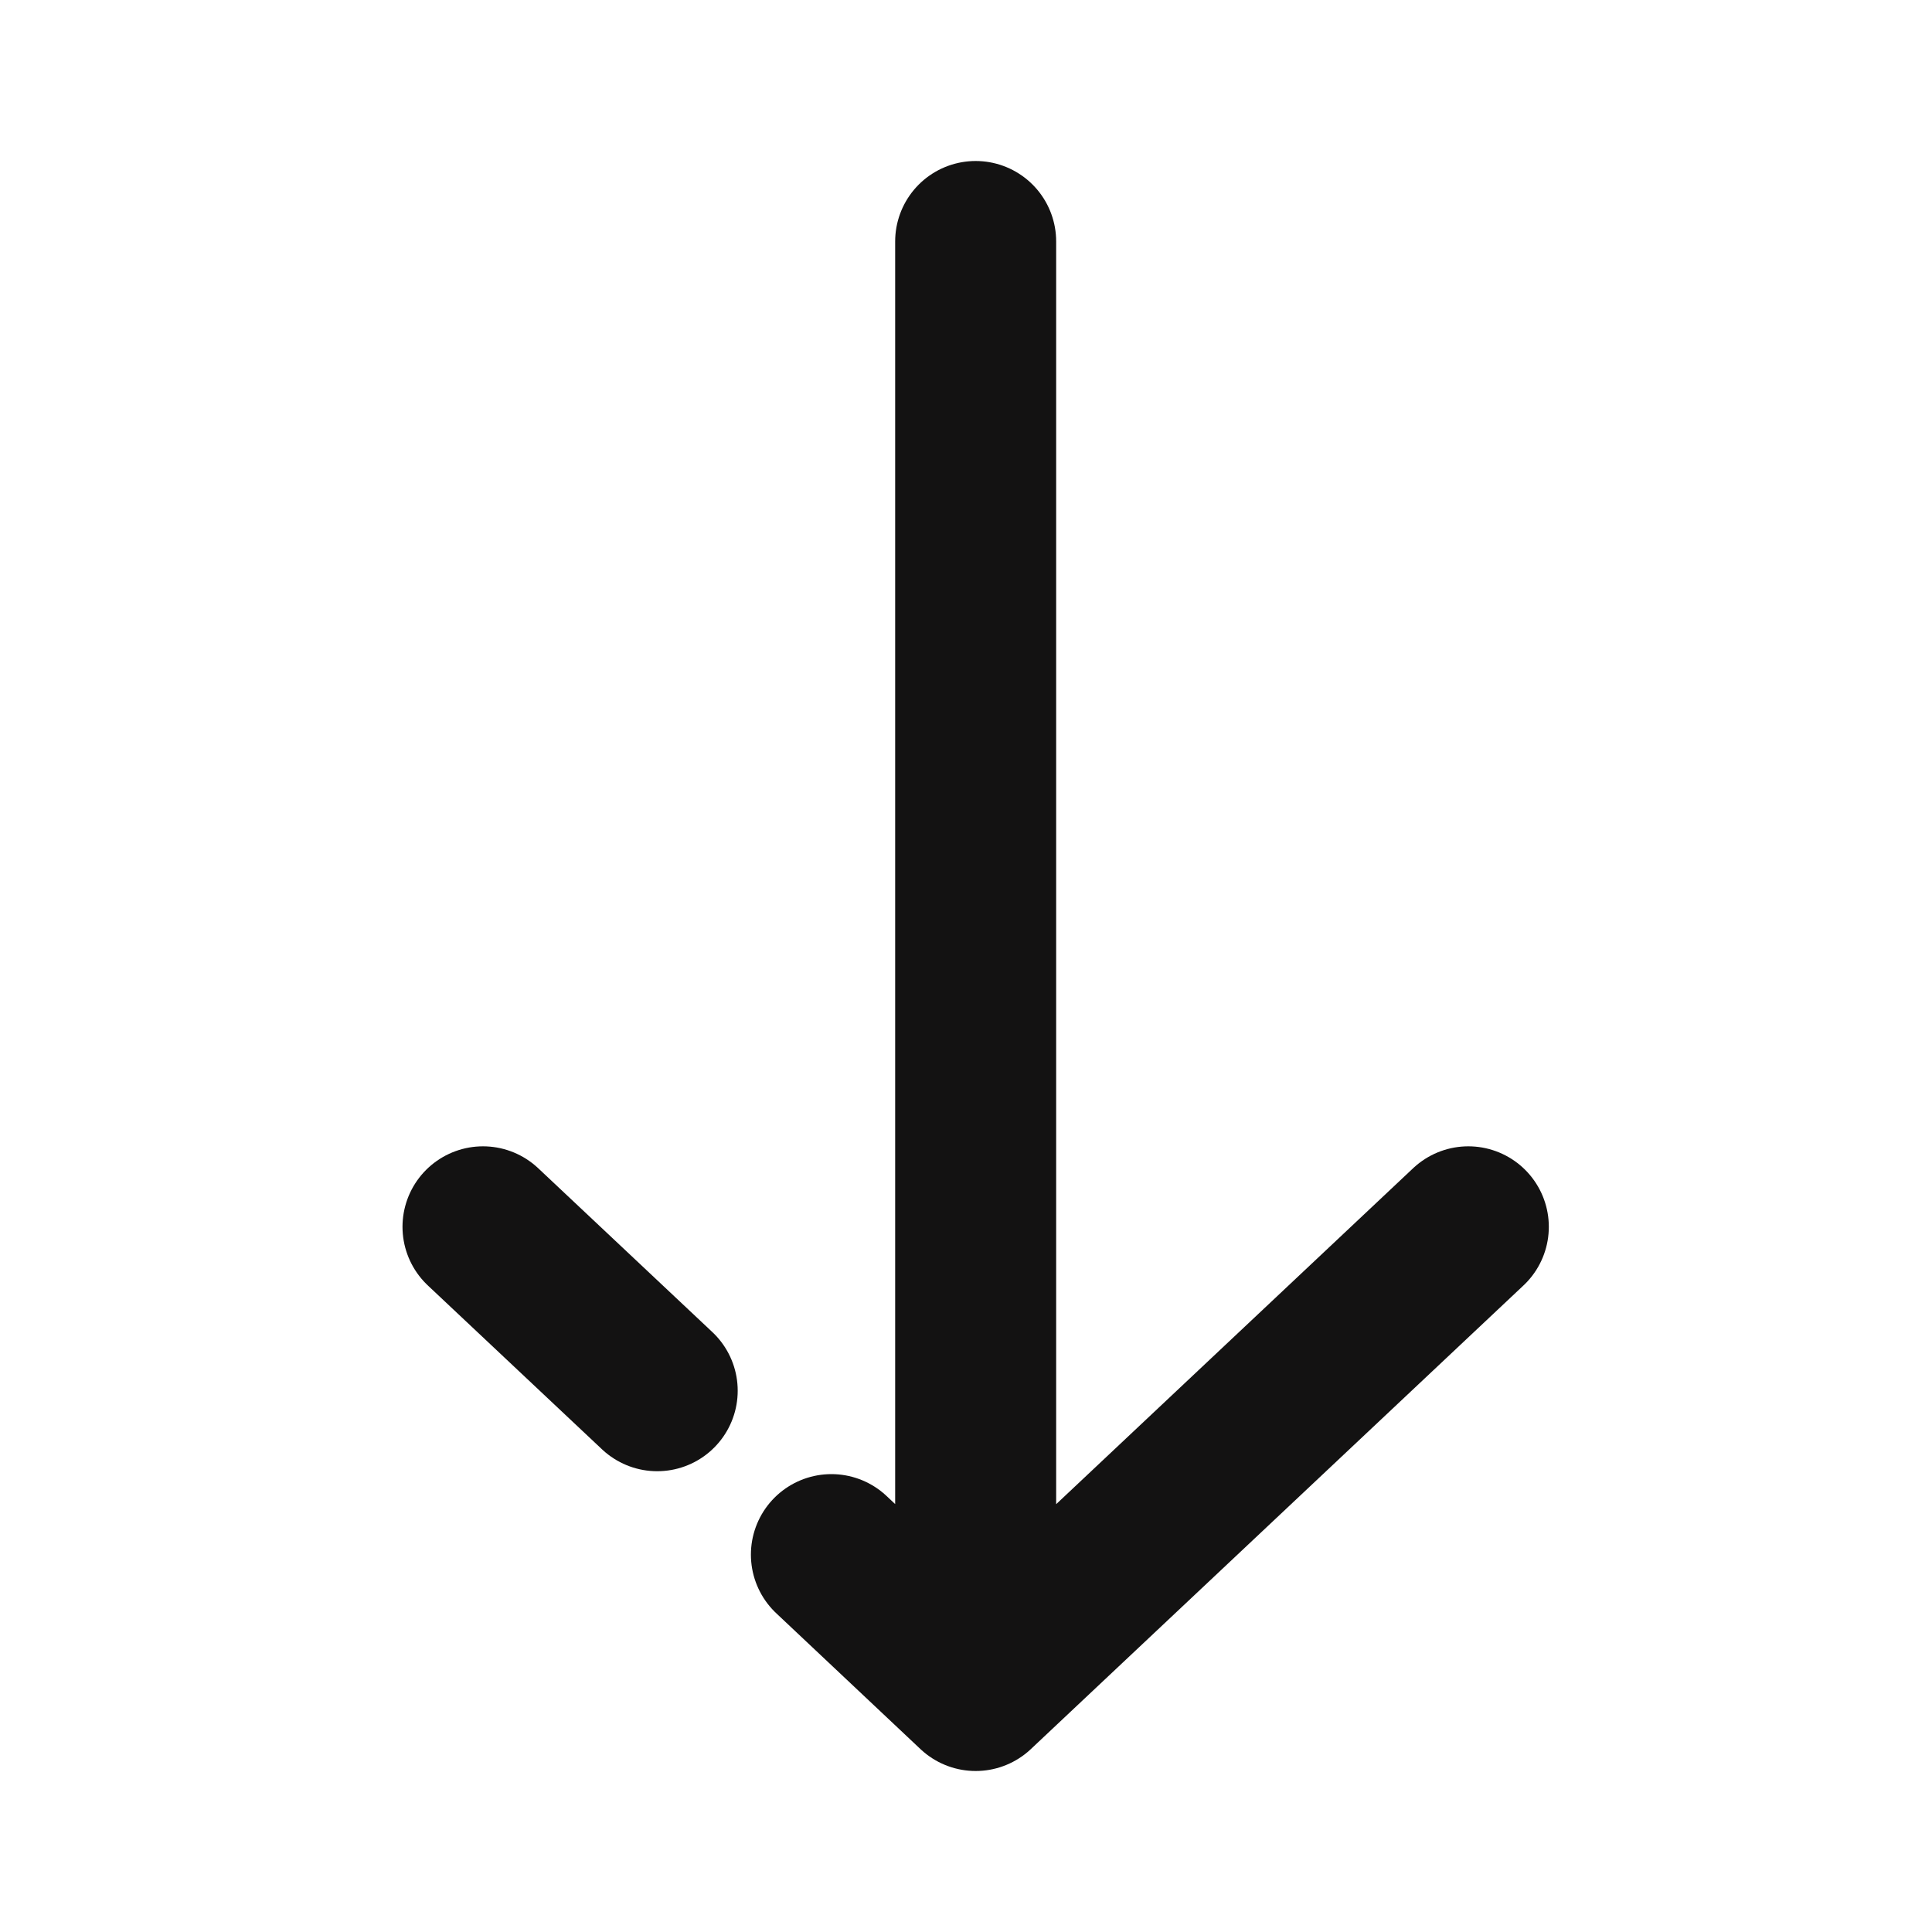 <?xml version="1.0" encoding="UTF-8"?> <svg xmlns="http://www.w3.org/2000/svg" width="12" height="12" viewBox="0 0 12 12" fill="none"><path d="M6.06 10.5L6.06 1.5M6.06 10.5L9.12 7.62M6.06 10.5L5.164 9.656M3 7.62L4.082 8.638" stroke="#131212" stroke-linecap="round" stroke-linejoin="round"></path></svg> 